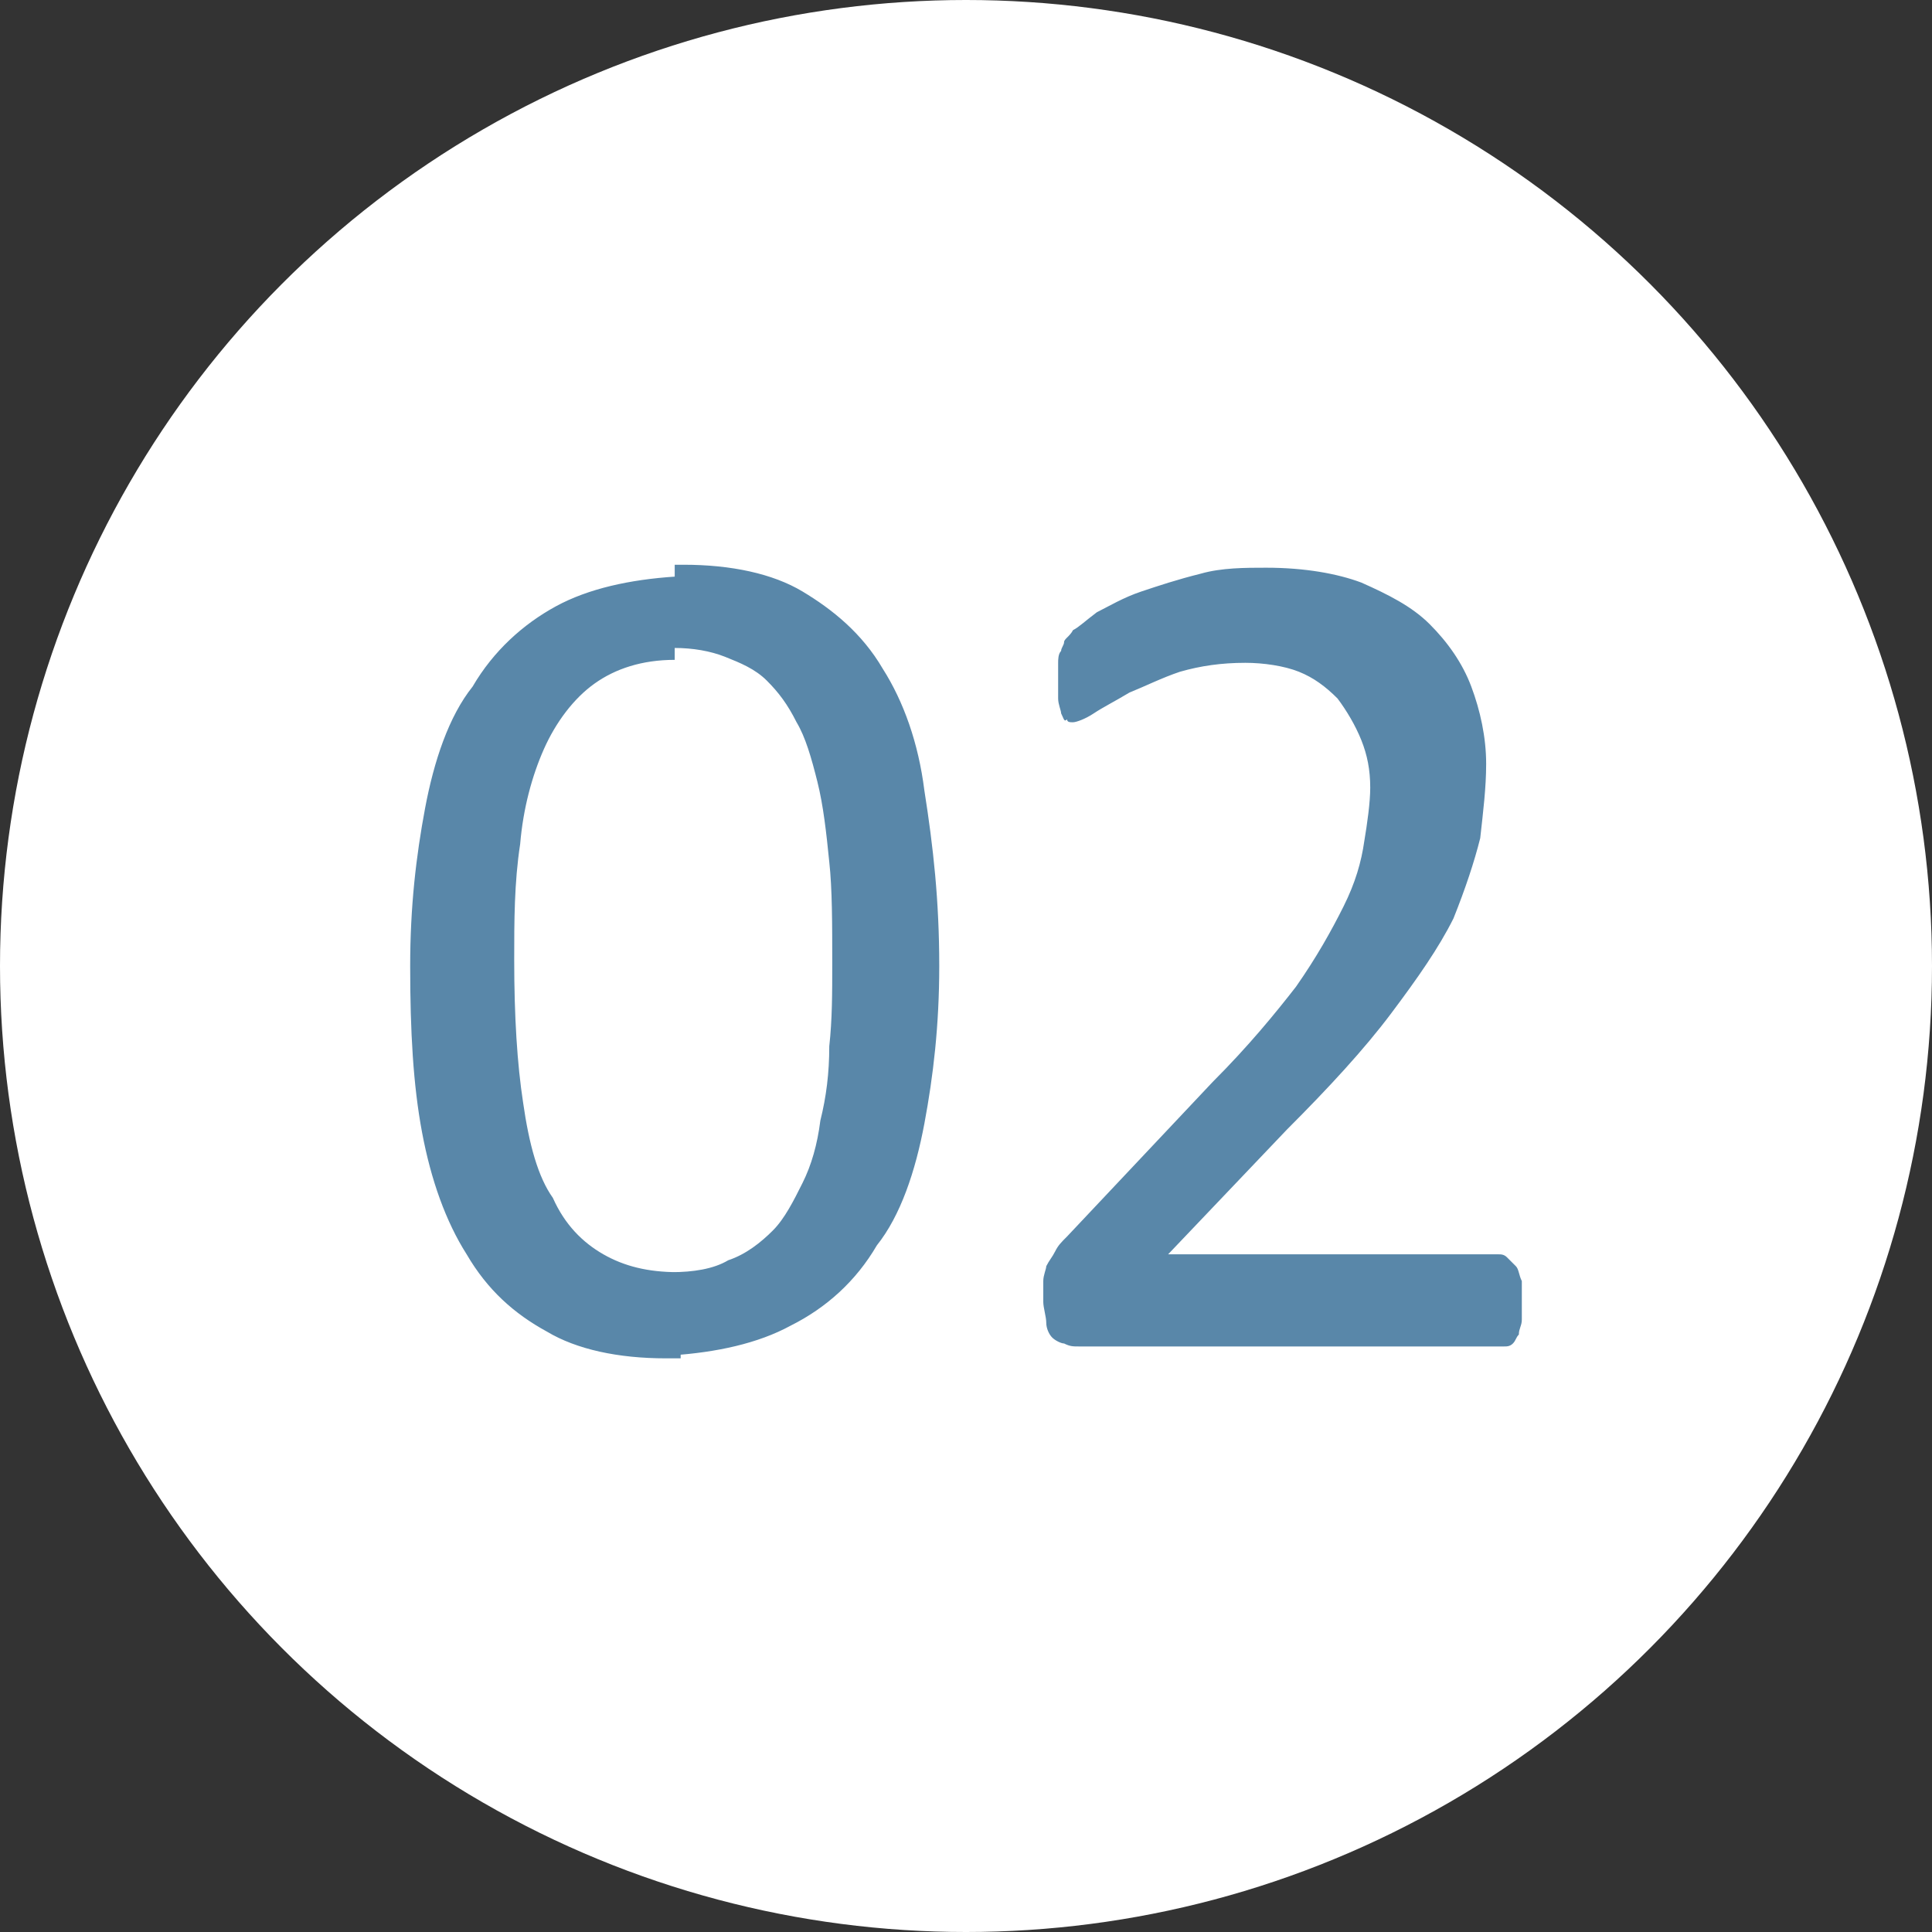 <?xml version="1.0" encoding="utf-8"?>
<!-- Generator: Adobe Illustrator 20.1.0, SVG Export Plug-In . SVG Version: 6.00 Build 0)  -->
<svg version="1.1" id="Capa_1" xmlns="http://www.w3.org/2000/svg" xmlns:xlink="http://www.w3.org/1999/xlink" x="0px" y="0px"
	 viewBox="0 0 65 65" style="enable-background:new 0 0 65 65;" xml:space="preserve">
<rect x="0" y="0" width="65" height="65" fill="#333333" stroke="none"/>
<style type="text/css">
	.st0{fill:#FFFFFF;}
	.st1{fill:#5987A9;}
</style>
<g>
	<circle class="st0" cx="32.5" cy="32.5" r="32.5"/>
	<path class="st1" d="M31.6,32.5c0,2-0.2,3.7-0.5,5.3c-0.3,1.6-0.8,3.1-1.6,4.1c-0.7,1.2-1.7,2.1-2.9,2.7c-1.1,0.6-2.5,0.9-4,1v-2.8
		c0.7,0,1.4-0.1,1.9-0.4c0.6-0.2,1.1-0.6,1.5-1c0.4-0.4,0.7-1,1-1.6s0.5-1.3,0.6-2.1c0.2-0.8,0.3-1.6,0.3-2.5
		c0.1-0.9,0.1-1.8,0.1-2.8c0-1.3,0-2.5-0.1-3.4c-0.1-1-0.2-1.9-0.4-2.7c-0.2-0.8-0.4-1.5-0.7-2c-0.3-0.6-0.6-1-1-1.4
		c-0.4-0.4-0.9-0.6-1.4-0.8c-0.5-0.2-1.1-0.3-1.7-0.3l0,0v-2.8H23c1.6,0,3,0.3,4,0.9s2,1.4,2.7,2.6c0.7,1.1,1.2,2.5,1.4,4.1
		C31.4,28.5,31.6,30.3,31.6,32.5L31.6,32.5z M51.2,43.8c0,0.2,0,0.5,0,0.6c0,0.2-0.1,0.3-0.1,0.5C51,45,51,45.1,50.9,45.2
		s-0.2,0.1-0.3,0.1H36.3c-0.2,0-0.3,0-0.5-0.1c-0.1,0-0.3-0.1-0.4-0.2c-0.1-0.1-0.2-0.3-0.2-0.5s-0.1-0.5-0.1-0.7c0-0.3,0-0.5,0-0.7
		c0-0.2,0.1-0.4,0.1-0.5c0.1-0.2,0.2-0.3,0.3-0.5c0.1-0.2,0.2-0.3,0.4-0.5l4.9-5.2c1.2-1.2,2.1-2.3,2.8-3.2c0.7-1,1.2-1.9,1.6-2.7
		s0.6-1.5,0.7-2.2c0.1-0.6,0.2-1.3,0.2-1.8c0-0.6-0.1-1.1-0.3-1.6c-0.2-0.5-0.5-1-0.8-1.4c-0.4-0.4-0.8-0.7-1.3-0.9
		c-0.5-0.2-1.2-0.3-1.8-0.3c-0.8,0-1.5,0.1-2.2,0.3c-0.6,0.2-1.2,0.5-1.7,0.7c-0.5,0.3-0.9,0.5-1.2,0.7c-0.3,0.2-0.6,0.3-0.7,0.3
		s-0.2,0-0.2-0.1c-0.1,0.1-0.1,0-0.2-0.2c0-0.1-0.1-0.3-0.1-0.5s0-0.4,0-0.7c0-0.2,0-0.4,0-0.5c0-0.1,0-0.3,0.1-0.4
		c0-0.1,0.1-0.2,0.1-0.3c0-0.1,0.2-0.2,0.3-0.4c0.2-0.1,0.4-0.3,0.8-0.6c0.4-0.2,0.9-0.5,1.5-0.7c0.6-0.2,1.2-0.4,2-0.6
		c0.7-0.2,1.5-0.2,2.2-0.2c1.3,0,2.4,0.2,3.2,0.5c0.9,0.4,1.7,0.8,2.3,1.4s1.1,1.3,1.4,2.1c0.3,0.8,0.5,1.7,0.5,2.6
		c0,0.8-0.1,1.6-0.2,2.5c-0.2,0.8-0.5,1.7-0.9,2.7c-0.5,1-1.2,2-2.1,3.2c-0.9,1.2-2.1,2.5-3.5,3.9l-4,4.2h11.1c0.1,0,0.2,0,0.3,0.1
		s0.2,0.2,0.3,0.3c0.1,0.1,0.1,0.3,0.2,0.5C51.2,43.4,51.2,43.6,51.2,43.8z M22.7,45.7h-0.3c-1.6,0-3-0.3-4-0.9
		c-1.1-0.6-2-1.4-2.7-2.6c-0.7-1.1-1.2-2.5-1.5-4.1c-0.3-1.6-0.4-3.4-0.4-5.6c0-2,0.2-3.7,0.5-5.3c0.3-1.6,0.8-3.1,1.6-4.1
		c0.7-1.2,1.7-2.1,2.8-2.7c1.1-0.6,2.5-0.9,4-1v2.8c-1.1,0-2,0.3-2.7,0.8c-0.7,0.5-1.3,1.3-1.7,2.2s-0.7,2-0.8,3.2
		c-0.2,1.3-0.2,2.6-0.2,3.9c0,1.9,0.1,3.5,0.3,4.8c0.2,1.4,0.5,2.5,1,3.2c0.4,0.9,1,1.5,1.7,1.9c0.7,0.4,1.5,0.6,2.5,0.6h0.1v2.9
		H22.7z"/>
</g>
</svg>
